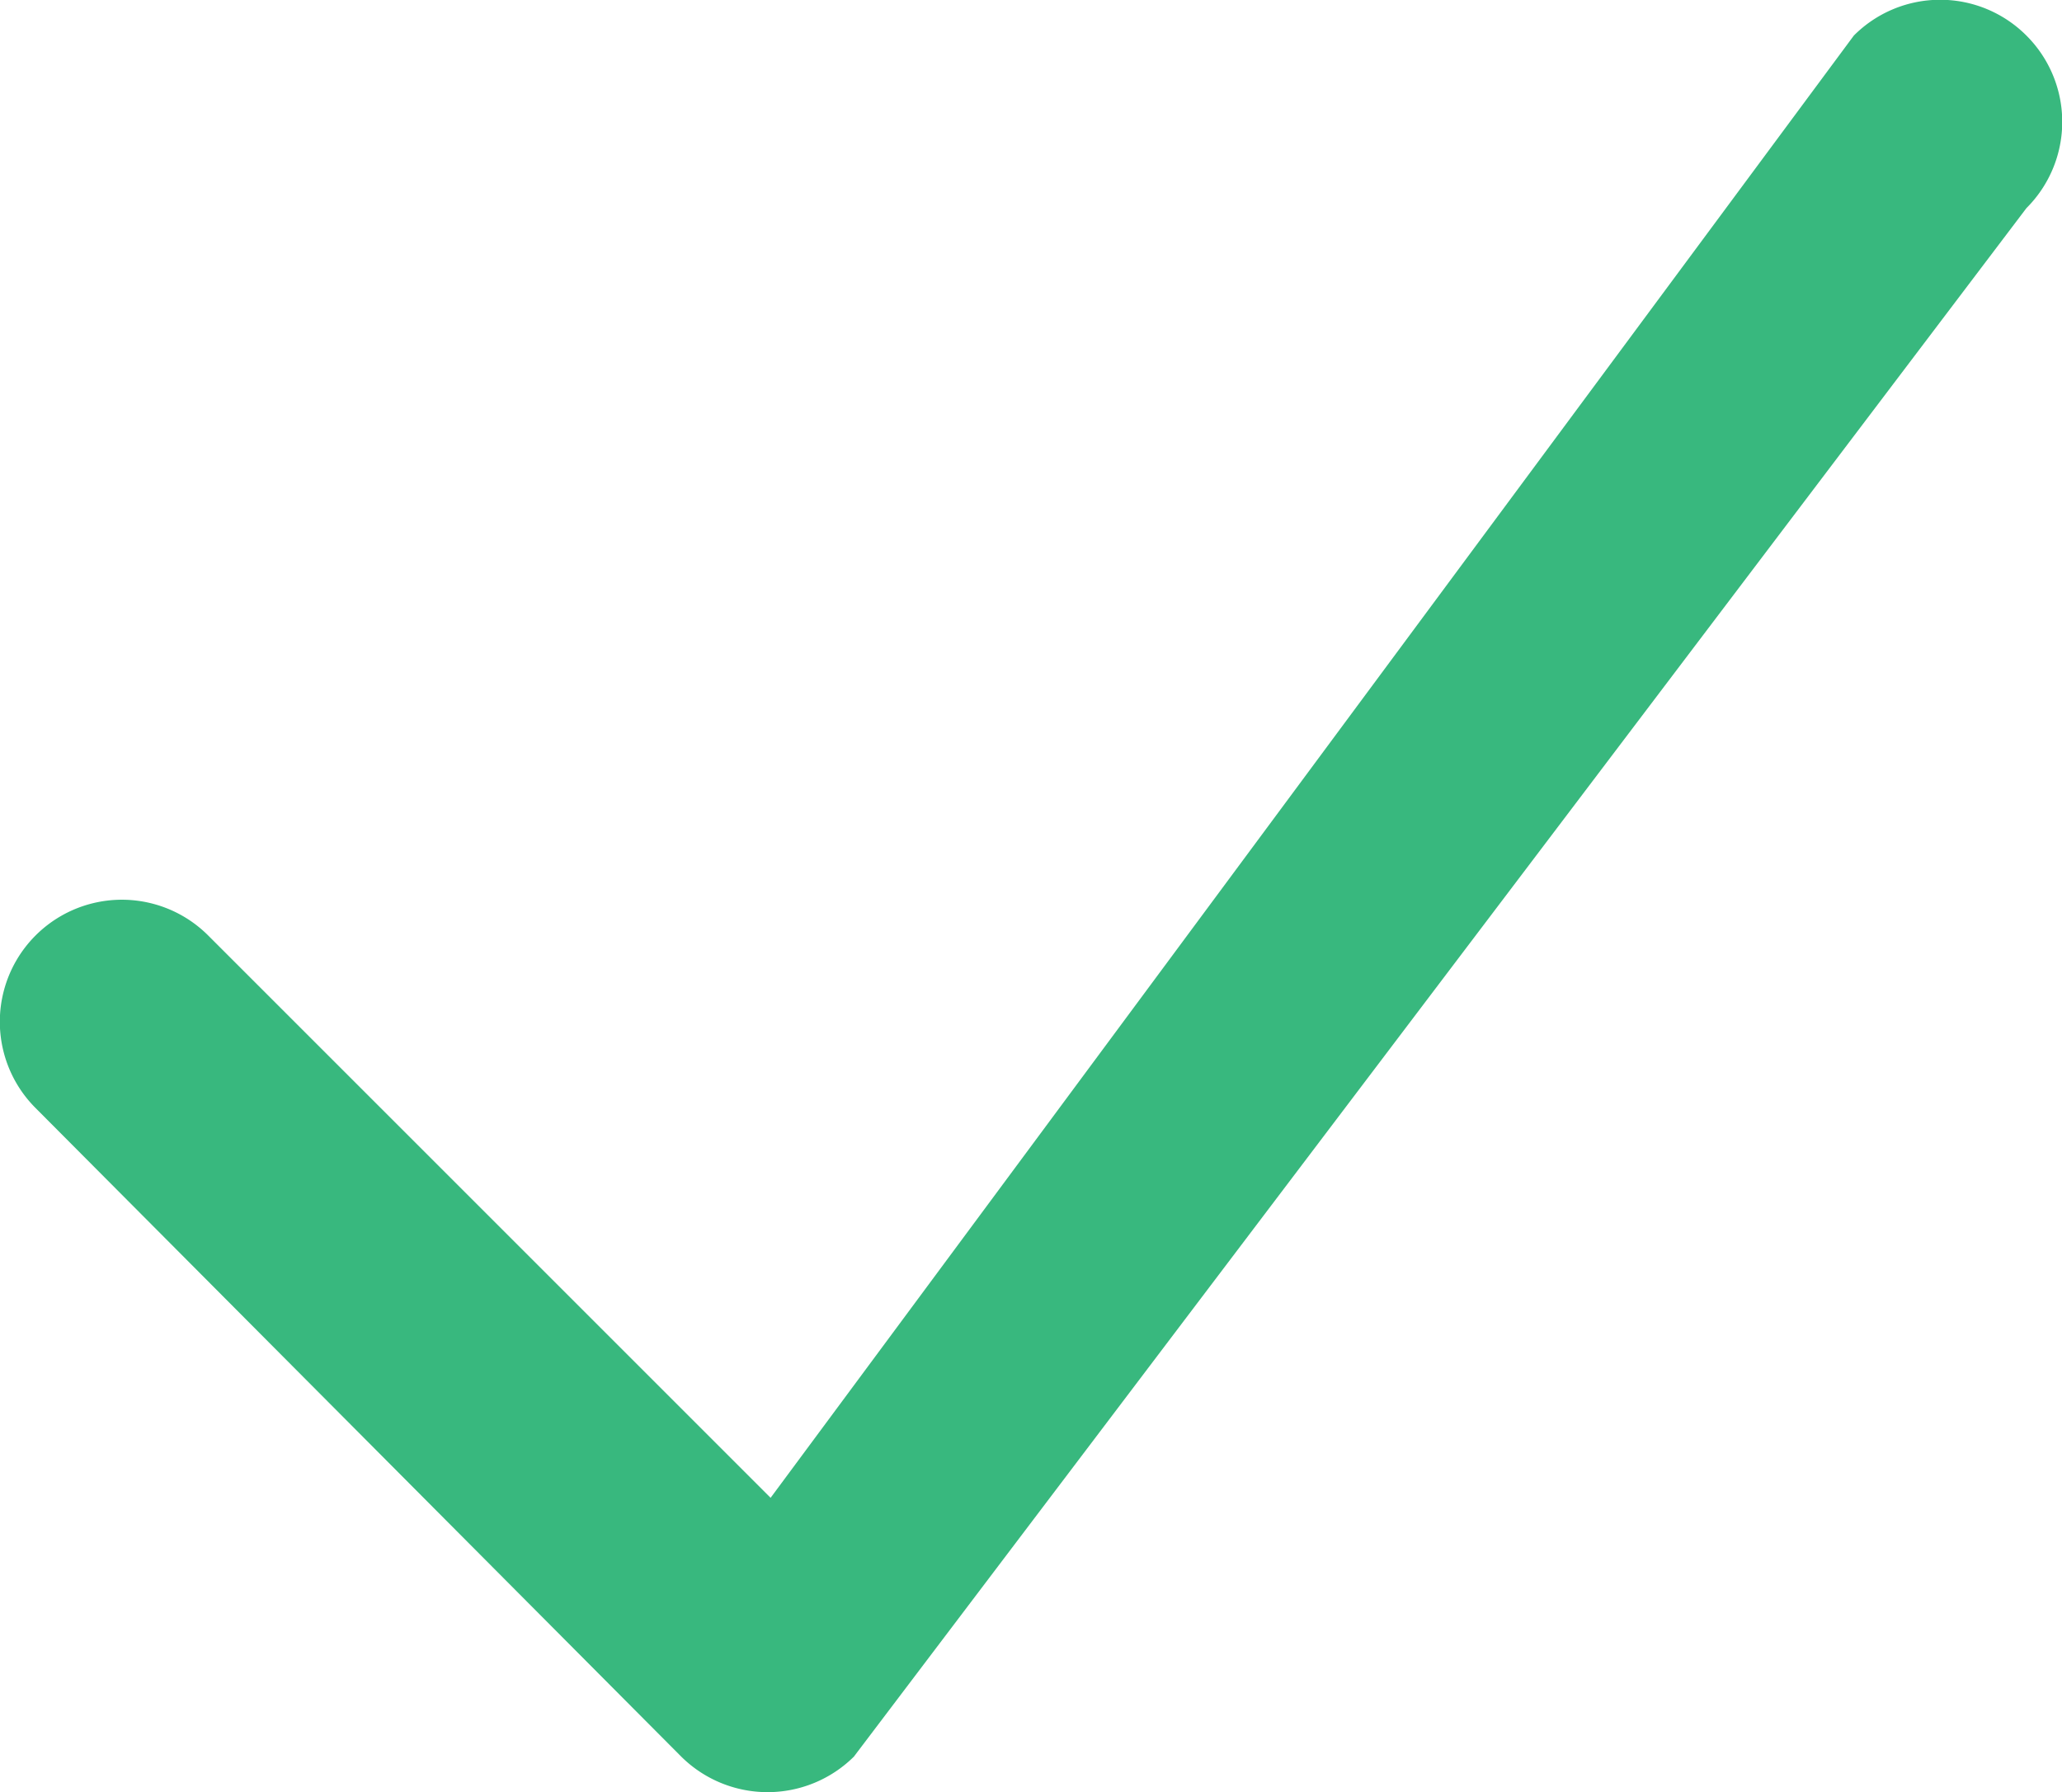 <svg xmlns="http://www.w3.org/2000/svg" viewBox="0 0 27.24 23.68"><defs><style>.cls-1{fill:#38b87e;}</style></defs><title>tick</title><g id="Layer_2" data-name="Layer 2"><g id="Layer_1-2" data-name="Layer 1"><path class="cls-1" d="M26.77.47a1.61,1.61,0,0,0-2.28,0L10.18,19.79,2.75,12.36A1.61,1.61,0,0,0,.47,14.64L9,23.21a1.62,1.62,0,0,0,2.28,0L26.77,2.75A1.61,1.61,0,0,0,26.77.47Z"/></g></g></svg>